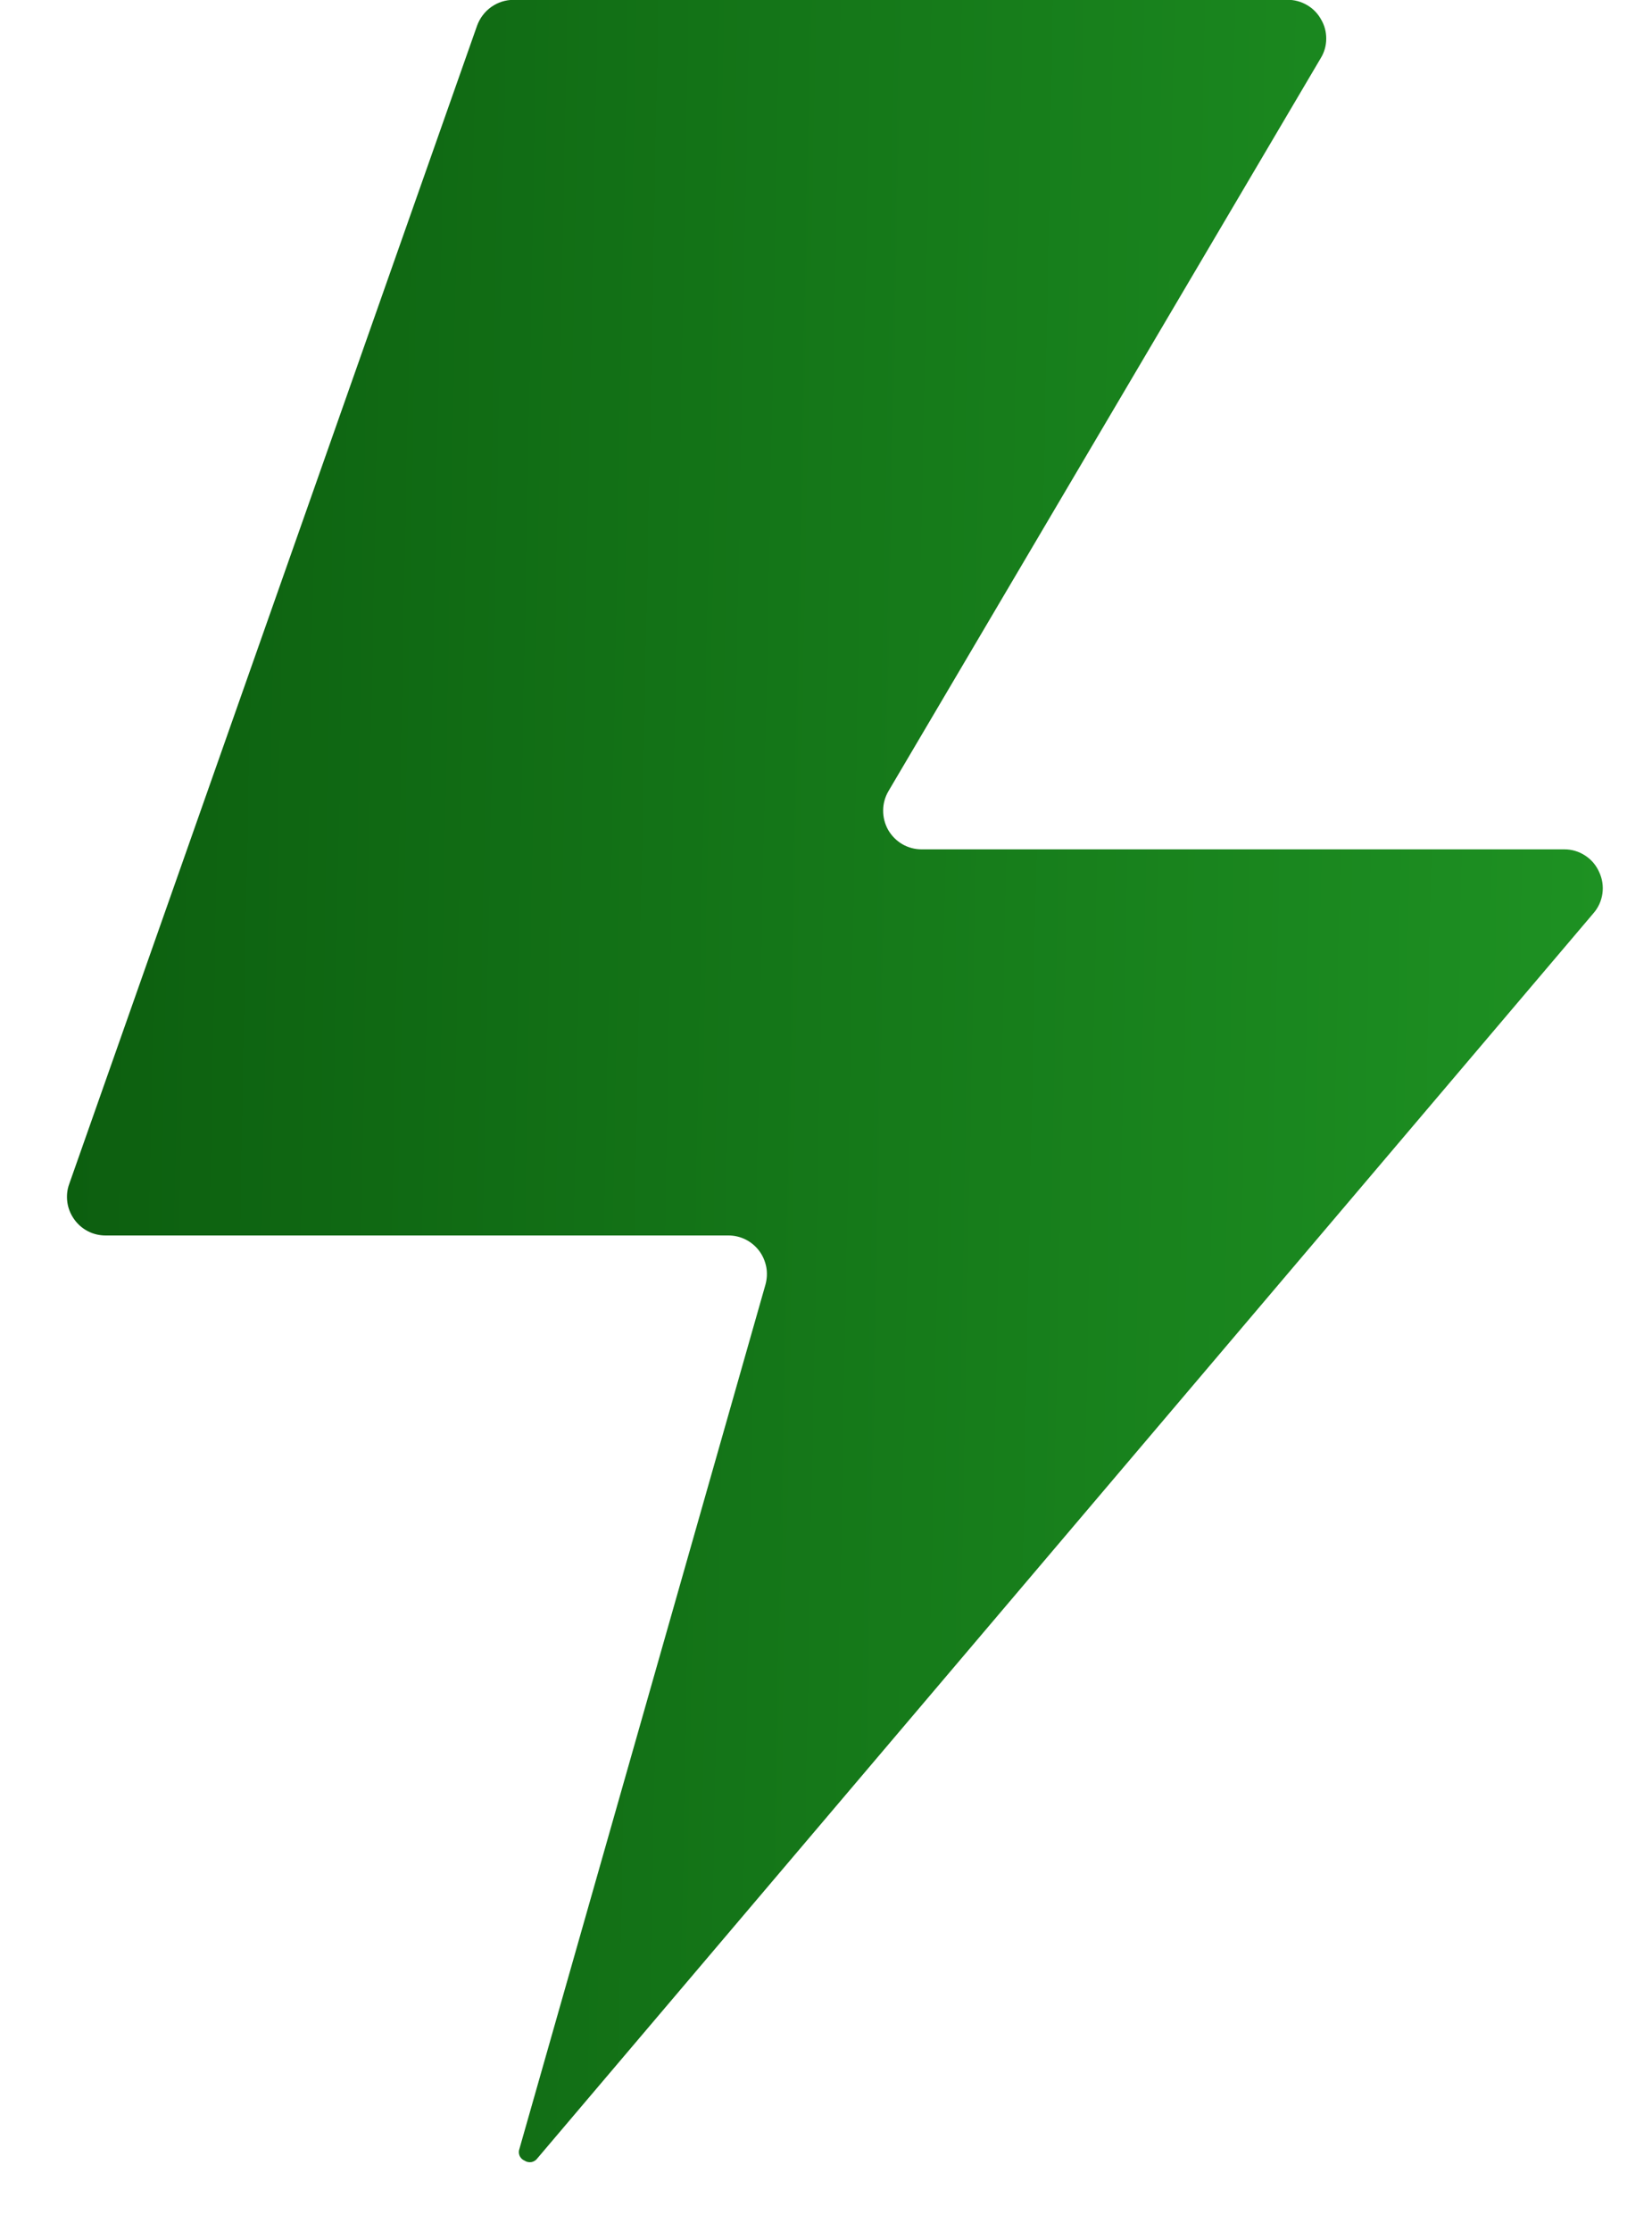<svg width="20" height="27" viewBox="0 0 20 27" fill="none" xmlns="http://www.w3.org/2000/svg">
<path d="M1.279 14.952H8.82C8.892 14.952 8.963 14.969 9.027 15.001C9.091 15.033 9.147 15.08 9.191 15.138C9.234 15.195 9.263 15.263 9.277 15.334C9.29 15.405 9.286 15.478 9.267 15.547L6.289 26.004C6.278 26.032 6.279 26.062 6.29 26.089C6.302 26.116 6.323 26.137 6.35 26.148C6.375 26.165 6.405 26.171 6.435 26.166C6.464 26.16 6.49 26.143 6.507 26.119L19.293 11.05C19.351 10.983 19.388 10.9 19.4 10.812C19.412 10.723 19.398 10.633 19.36 10.553C19.324 10.471 19.264 10.401 19.189 10.353C19.114 10.304 19.026 10.278 18.937 10.279H11.156C11.074 10.279 10.994 10.257 10.923 10.216C10.852 10.174 10.793 10.114 10.752 10.043C10.712 9.971 10.691 9.89 10.692 9.807C10.692 9.725 10.715 9.644 10.757 9.573L15.99 0.703C16.033 0.633 16.056 0.552 16.056 0.47C16.057 0.388 16.036 0.307 15.994 0.236C15.954 0.163 15.895 0.102 15.823 0.061C15.751 0.019 15.67 -0.003 15.587 -0.002H6.218C6.121 -0.002 6.027 0.028 5.948 0.084C5.869 0.14 5.809 0.219 5.776 0.31L0.838 14.329C0.812 14.399 0.805 14.475 0.815 14.548C0.825 14.622 0.853 14.692 0.896 14.753C0.939 14.815 0.996 14.865 1.063 14.9C1.13 14.935 1.204 14.952 1.279 14.952Z" fill="url(#paint0_linear_18_1228)"/>
<defs>
<linearGradient id="paint0_linear_18_1228" x1="0.81" y1="-0.002" x2="19.904" y2="0.368" gradientUnits="userSpaceOnUse">
<stop stop-color="#0C5E0F"/>
<stop offset="1" stop-color="#1E9223"/>
</linearGradient>
</defs>
</svg>
